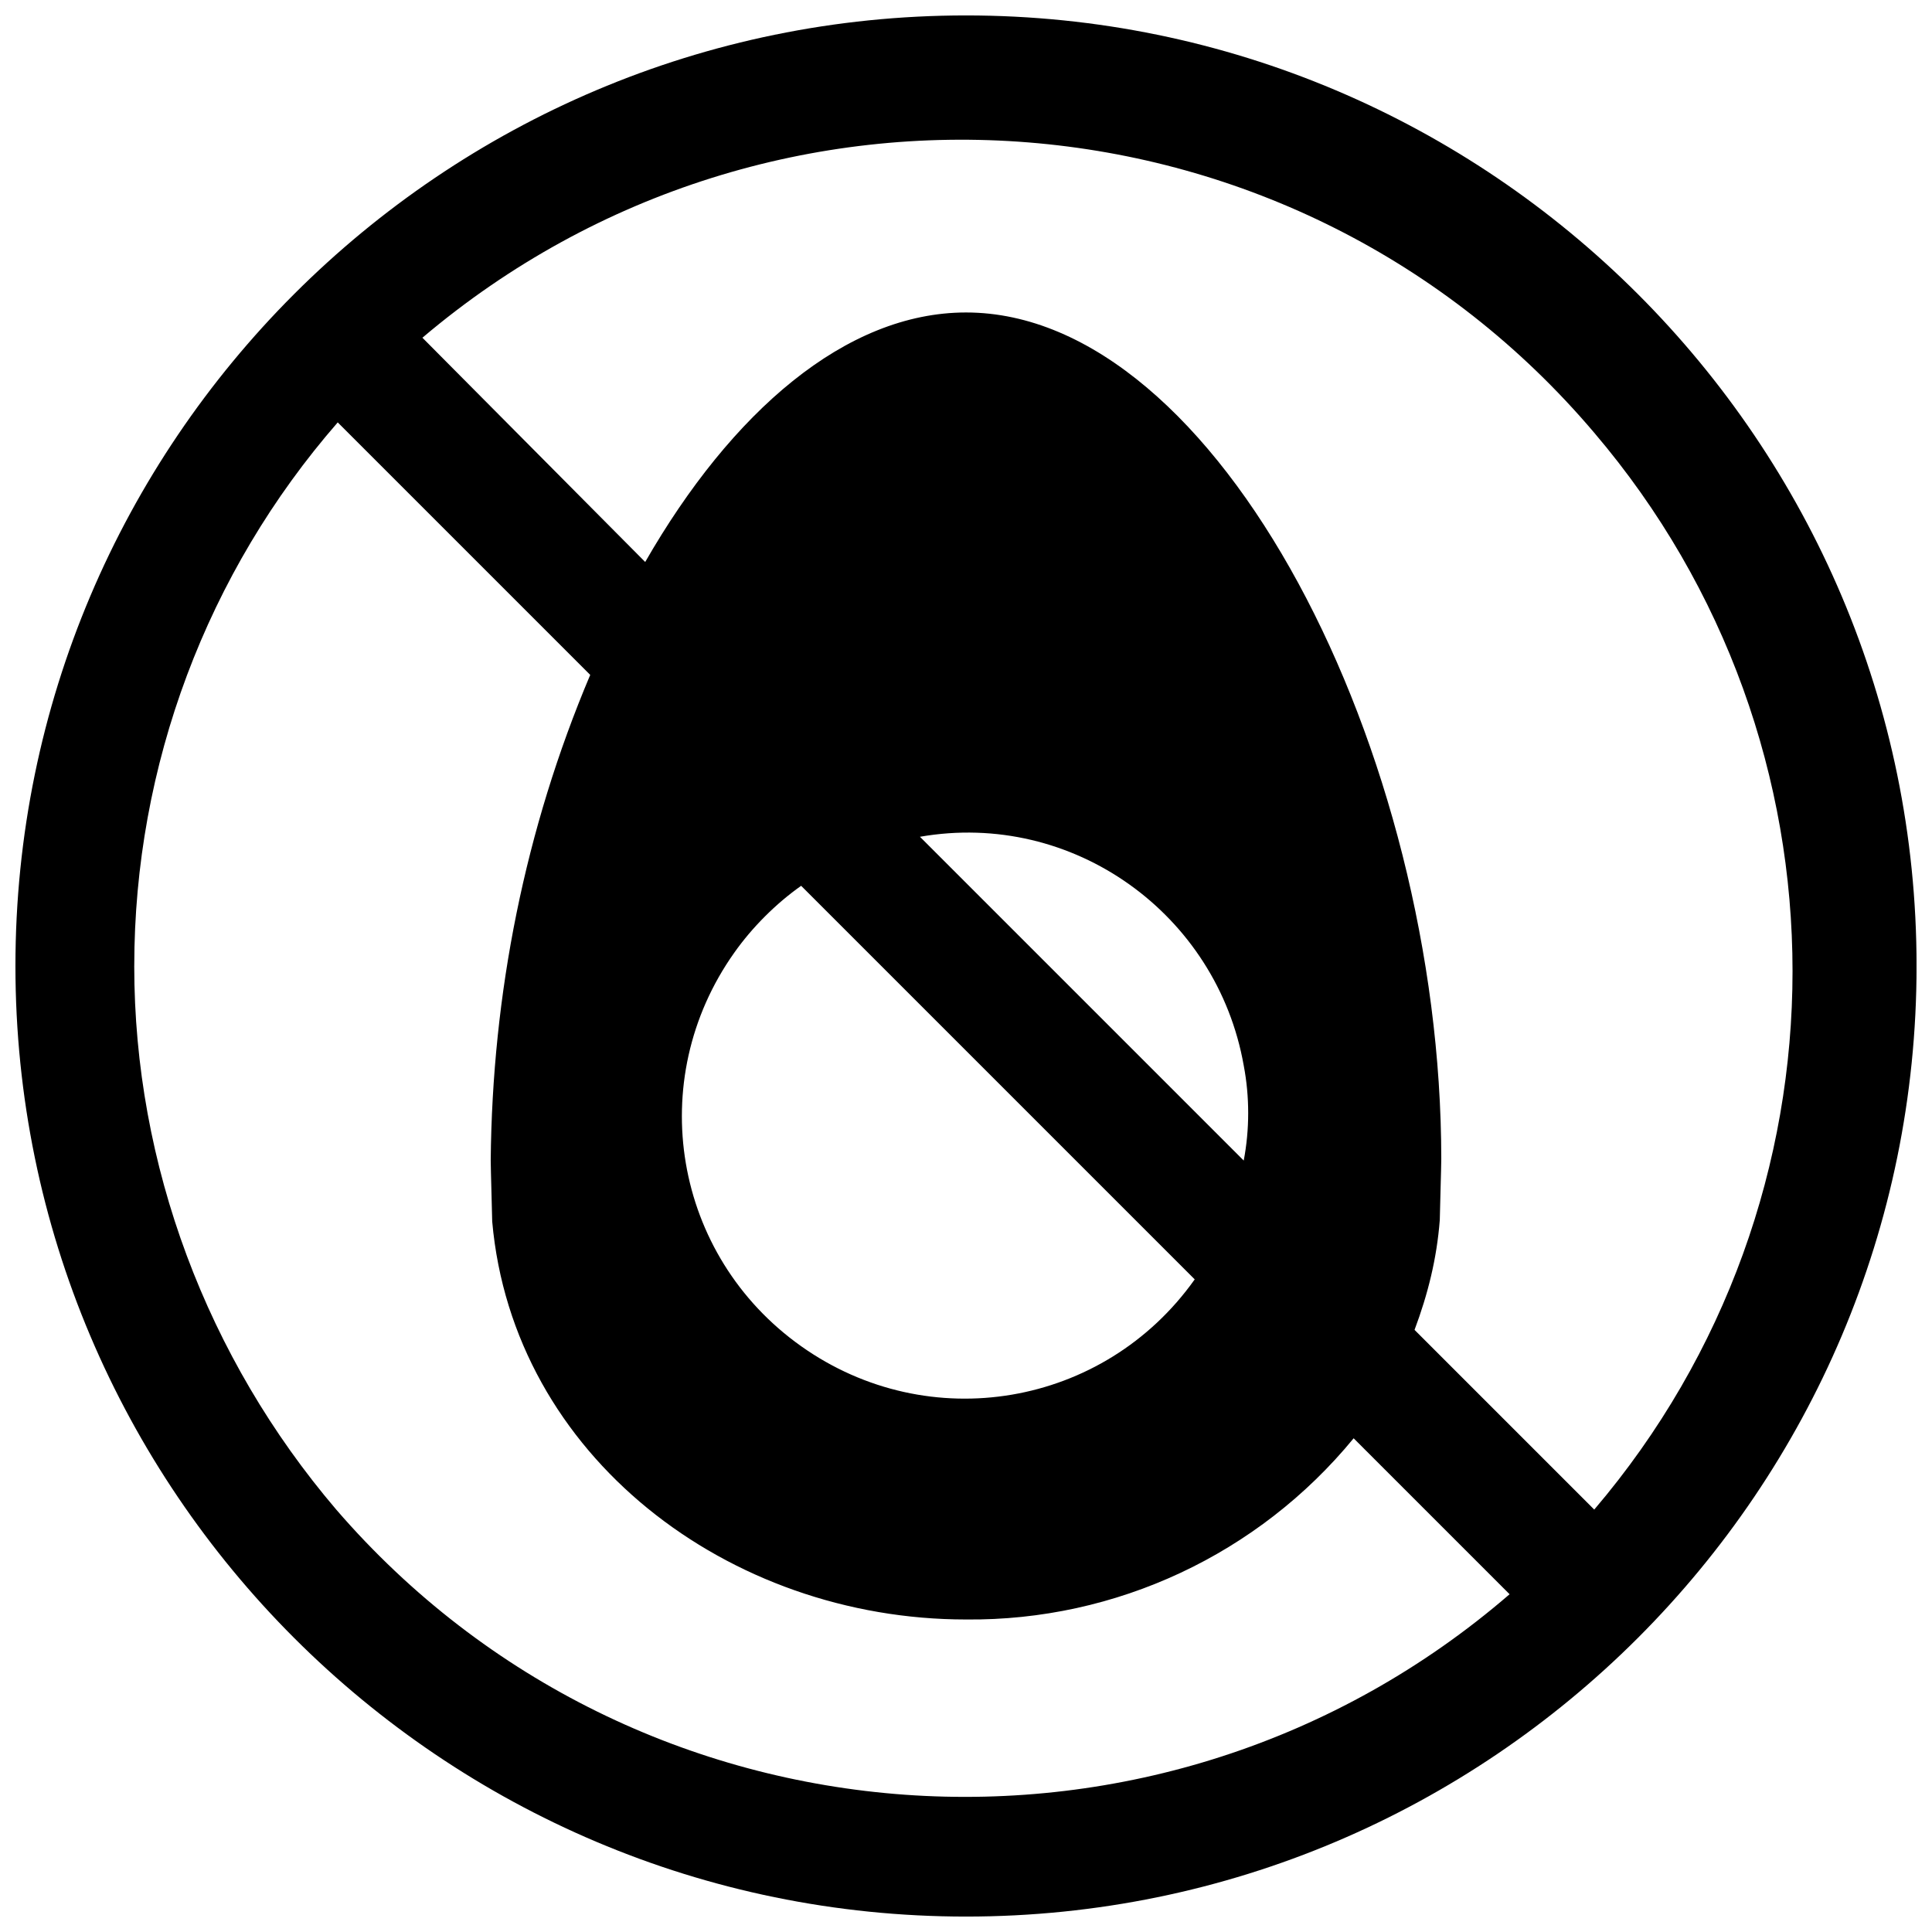 <?xml version="1.0" encoding="UTF-8"?>
<!-- Uploaded to: ICON Repo, www.svgrepo.com, Generator: ICON Repo Mixer Tools -->
<svg width="800px" height="800px" version="1.1" viewBox="144 144 512 512" xmlns="http://www.w3.org/2000/svg">
 <defs>
  <clipPath id="a">
   <path d="m148.09 148.09h503.81v503.81h-503.81z"/>
  </clipPath>
 </defs>
 <g clip-path="url(#a)">
  <path d="m400 148.09c-138.94 0-251.91 112.96-251.91 251.91s112.96 251.91 251.91 251.91 251.91-112.96 251.91-251.91c-0.004-138.94-112.96-251.91-251.91-251.91zm-220.42 251.91c0-53.137 19.285-104.3 53.922-144.06l66.914 66.914c-17.32 40.934-25.977 84.625-26.371 128.71 0 1.969 0.395 14.957 0.395 16.137 5.508 62.188 62.582 105.48 125.56 105.48 39.754 0.395 77.539-17.32 102.73-48.02l41.328 41.328c-92.102 79.508-231.44 69.668-310.95-22.434-34.246-40.148-53.531-91.316-53.531-144.06zm294.02 51.559-85.805-85.805c40.539-7.086 78.719 20.469 85.805 60.613 1.574 8.27 1.574 16.926 0 25.191zm-12.988 31.488c-24.008 33.852-70.453 41.723-104.3 17.711-33.852-24.008-41.723-70.453-17.711-104.3 4.723-6.691 11.02-12.988 17.711-17.711zm105.88 61.008-47.625-47.625c3.543-9.445 5.902-18.895 6.691-29.125 0-1.18 0.395-14.168 0.395-16.137-0.004-107.85-59.043-224.36-125.95-224.36-31.883 0-62.188 26.371-85.02 66.125l-59.039-59.434c92.891-78.719 231.83-67.699 310.55 25.191 70.062 82.262 70.062 203.1 0 285.36z"/>
 </g>
</svg>